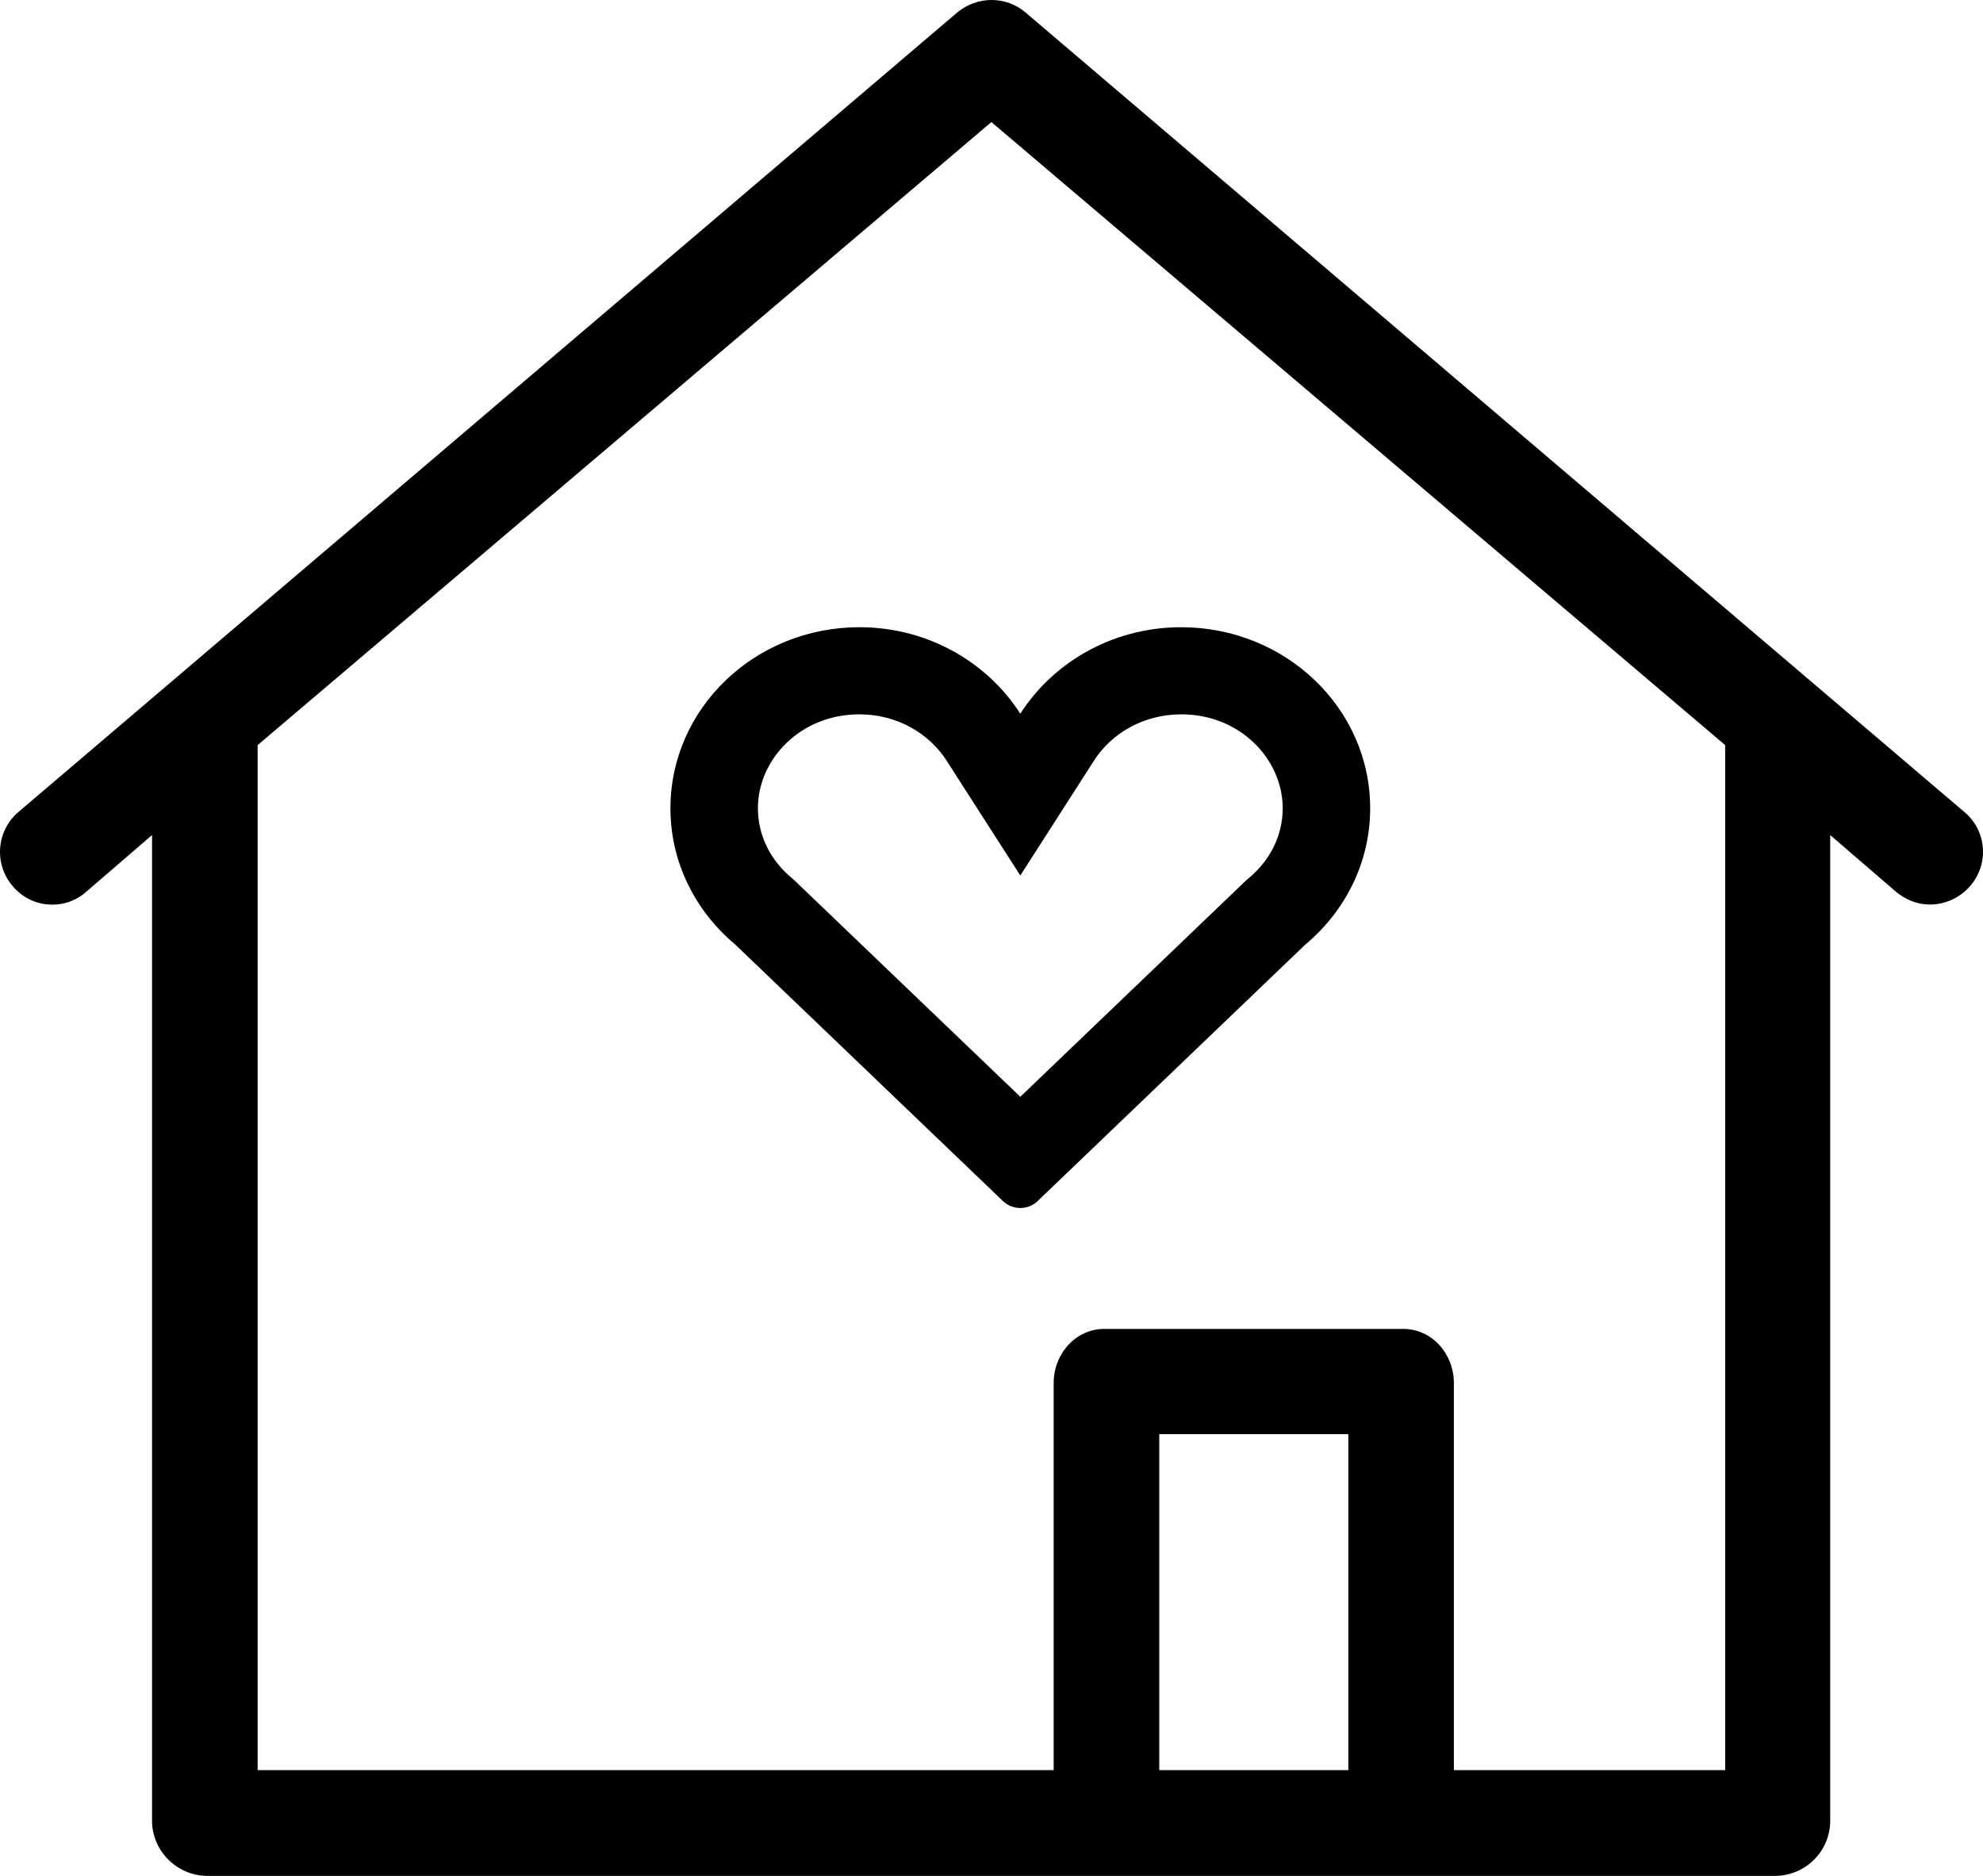 <svg width="74" height="70" viewBox="0 0 74 70" fill="none" xmlns="http://www.w3.org/2000/svg">
<path d="M73.301 30.297L38.276 0.471C37.547 -0.157 36.464 -0.157 35.715 0.471L0.691 30.297C-0.137 31.004 -0.235 32.241 0.474 33.066C1.163 33.891 2.385 33.989 3.192 33.301L3.212 33.282L5.674 31.161V67.978C5.694 69.077 6.6 69.98 7.703 70H66.269C67.372 69.98 68.278 69.097 68.298 67.978V31.161L70.76 33.282C71.115 33.576 71.548 33.753 72.021 33.753C72.592 33.753 73.144 33.498 73.518 33.066C74.247 32.222 74.129 30.985 73.301 30.297ZM50.316 66.053H43.26V53.516H50.316V66.053ZM54.255 66.053V51.611C54.255 50.531 53.448 49.589 52.364 49.589H41.212C40.128 49.589 39.32 50.531 39.32 51.611V66.053H9.614V27.804L36.996 4.555L64.378 27.804V66.053H54.255Z" fill="black"/>
<path fill-rule="evenodd" clip-rule="evenodd" d="M38.075 32.67L35.324 28.383C34.675 27.371 33.483 26.656 32.07 26.656C29.858 26.656 28.283 28.342 28.283 30.161C28.283 31.161 28.74 32.09 29.538 32.757L29.622 32.828L38.075 40.927L46.527 32.828L46.612 32.757C47.41 32.09 47.867 31.161 47.867 30.161C47.867 28.343 46.291 26.656 44.079 26.656C42.666 26.656 41.475 27.37 40.825 28.383L38.075 32.67ZM35.682 24.362C34.627 23.754 33.392 23.405 32.07 23.405C28.175 23.405 25.019 26.43 25.019 30.161C25.019 32.192 25.959 34.01 27.439 35.248L37.431 44.822C37.602 44.985 37.834 45.077 38.075 45.077C38.316 45.077 38.548 44.985 38.718 44.822L48.71 35.248C50.191 34.01 51.131 32.192 51.131 30.161C51.131 26.43 47.974 23.405 44.079 23.405C42.758 23.405 41.523 23.754 40.468 24.362C39.493 24.923 38.671 25.704 38.075 26.633C37.479 25.704 36.657 24.923 35.682 24.362Z" fill="black"/>
</svg>
